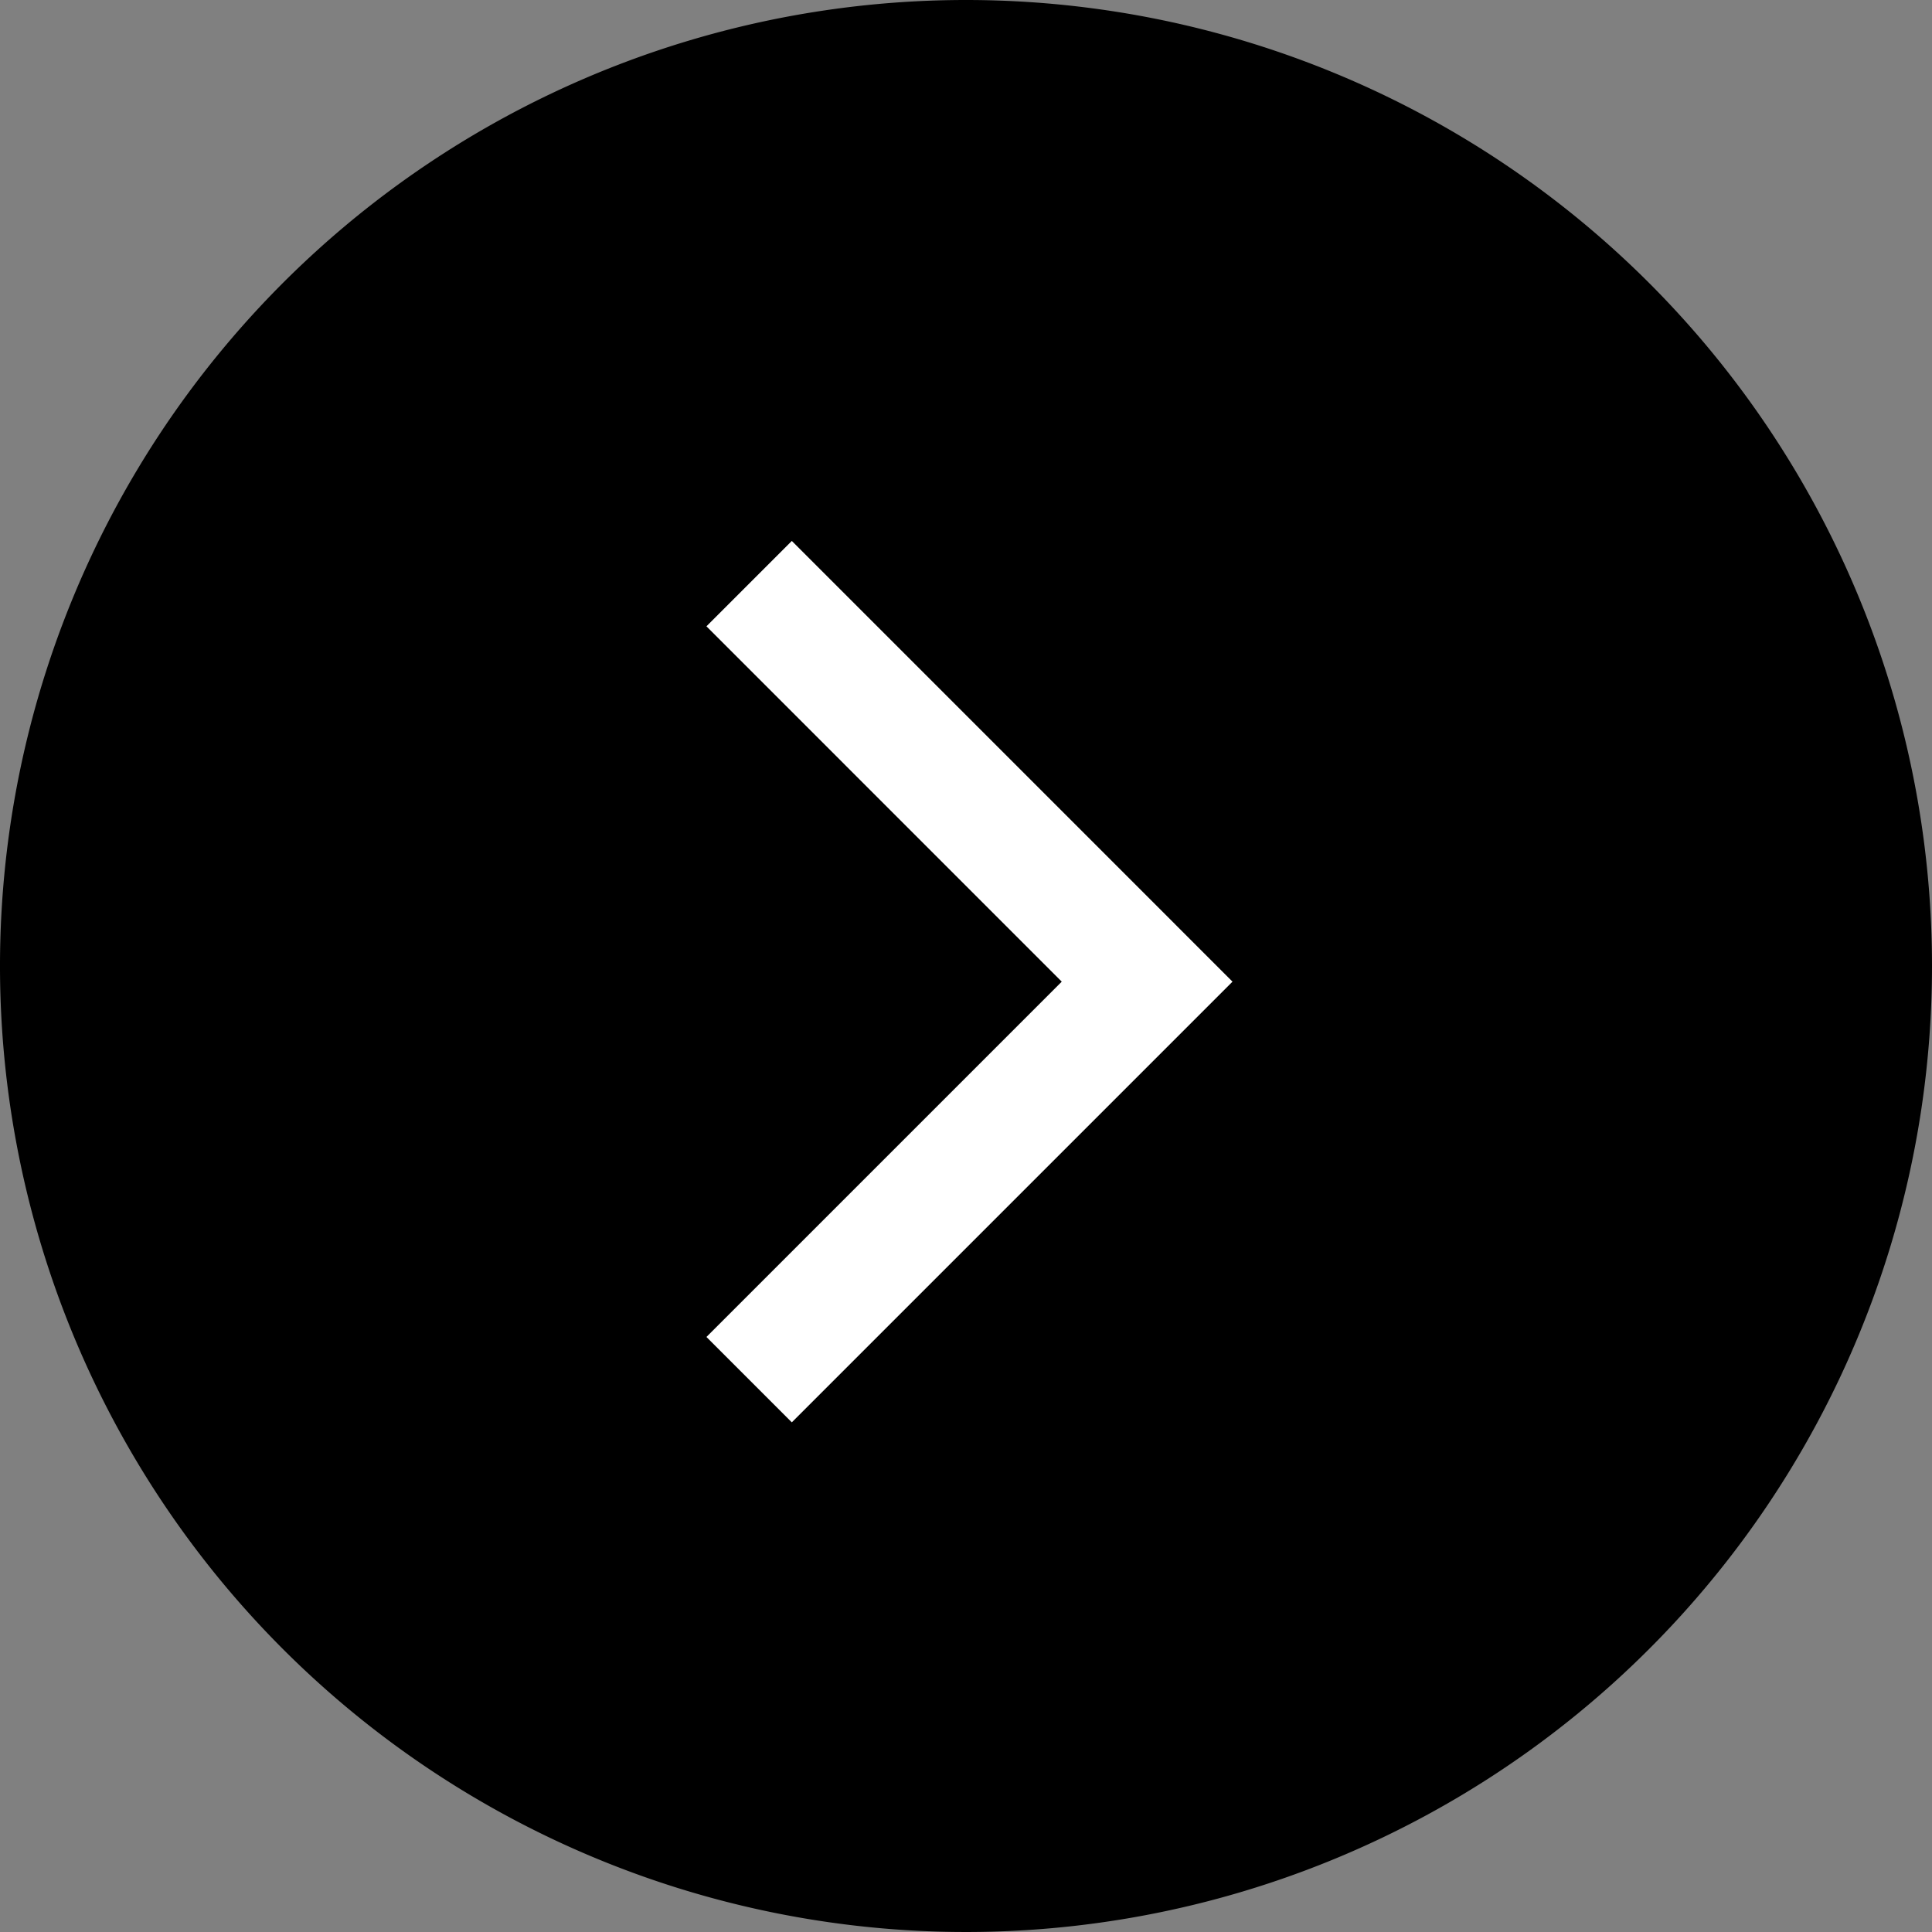 <svg xmlns="http://www.w3.org/2000/svg" width="48" height="48" viewBox="0 0 48 48"><rect x="0" y="0" width="48" height="48" fill="#808080" stroke="none"/><defs><style>.a{fill:none;stroke:#fff;stroke-width:3px;}</style></defs><g transform="translate(0)"><path d="M24,0A24,24,0,1,0,48,24,24,24,0,0,0,24,0Z" transform="translate(0)"/><g transform="translate(18.612 14.5)"><path class="a" d="M19,31.777l9.888-9.888L19,12" transform="translate(-19 -12)"/></g></g></svg>
